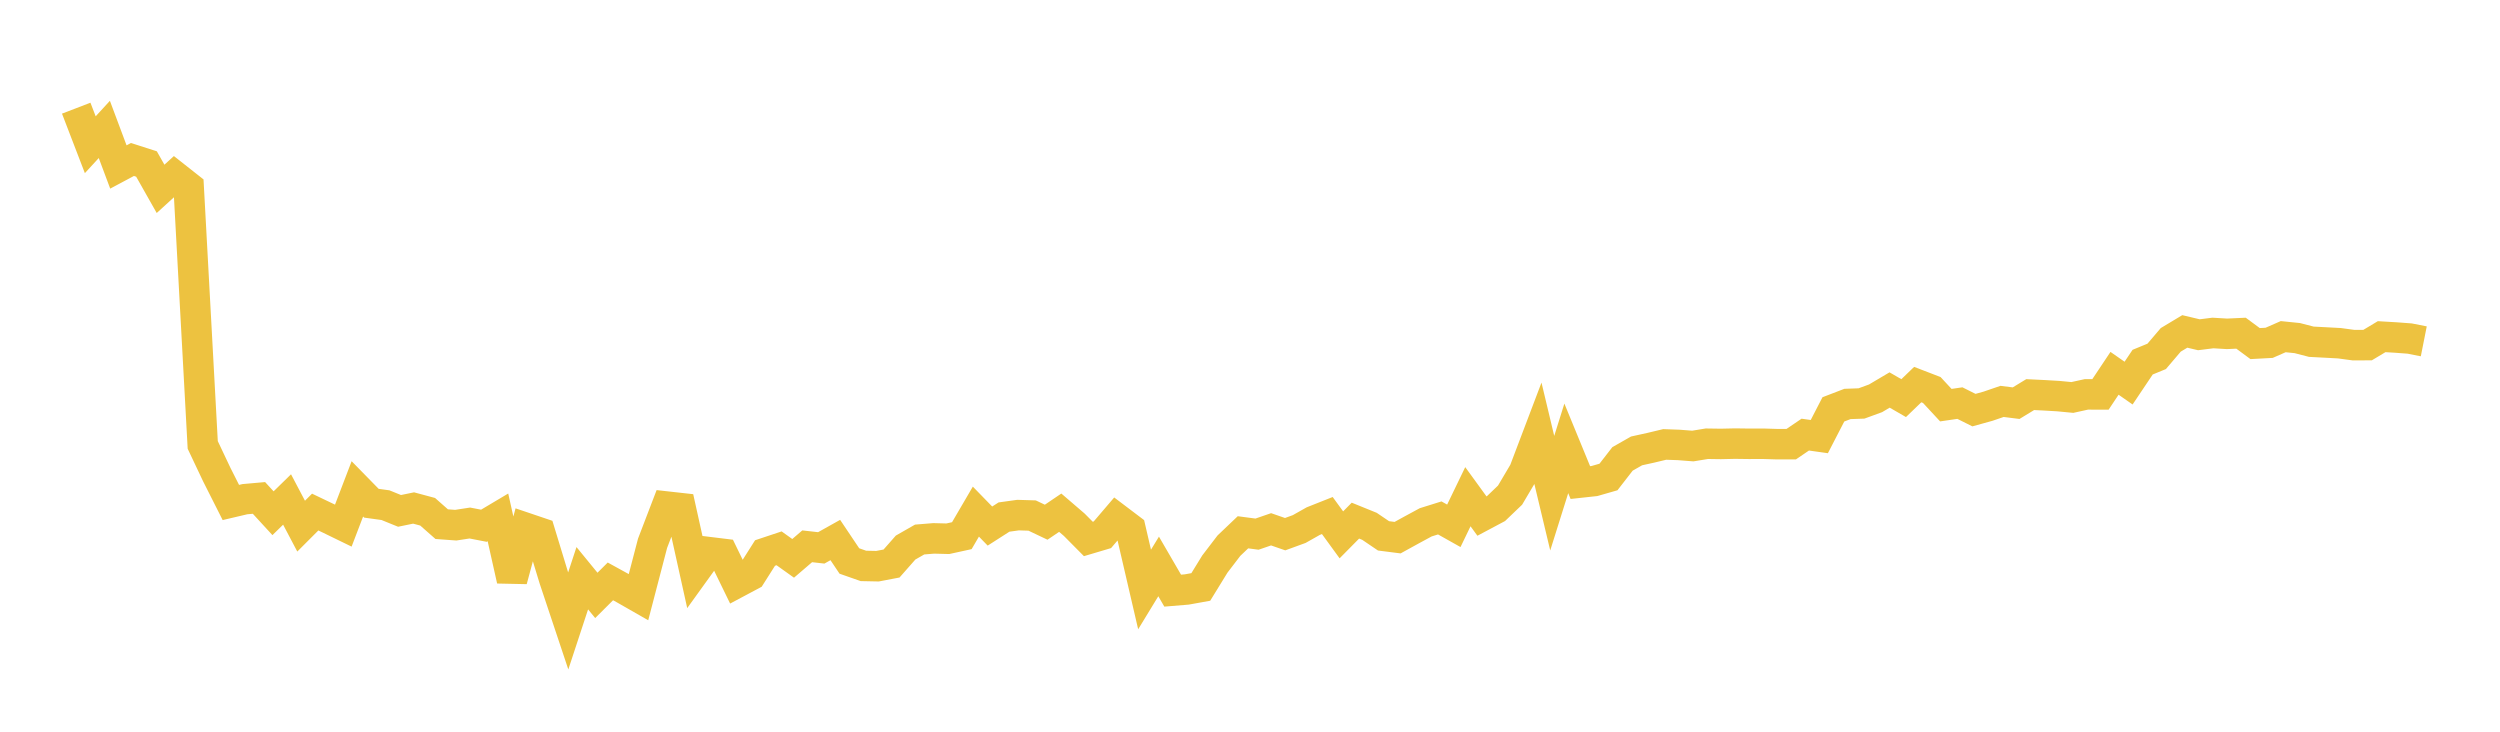 <svg width="164" height="48" xmlns="http://www.w3.org/2000/svg" xmlns:xlink="http://www.w3.org/1999/xlink"><path fill="none" stroke="rgb(237,194,64)" stroke-width="2" d="M5,7.096L5.922,9.494L6.844,8.49L7.766,10.954L8.689,10.462L9.611,10.759L10.533,12.389L11.455,11.548L12.377,12.275L13.299,29.187L14.222,31.136L15.144,32.963L16.066,32.746L16.988,32.664L17.91,33.668L18.832,32.766L19.754,34.515L20.677,33.591L21.599,34.032L22.521,34.481L23.443,32.07L24.365,33.012L25.287,33.139L26.21,33.514L27.132,33.324L28.054,33.572L28.976,34.385L29.898,34.452L30.82,34.31L31.743,34.489L32.665,33.94L33.587,38.061L34.509,34.636L35.431,34.948L36.353,37.973L37.275,40.736L38.198,37.931L39.12,39.058L40.042,38.139L40.964,38.646L41.886,39.173L42.808,35.639L43.731,33.23L44.653,33.333L45.575,37.497L46.497,36.218L47.419,36.331L48.341,38.224L49.263,37.733L50.186,36.277L51.108,35.97L52.03,36.628L52.952,35.837L53.874,35.941L54.796,35.425L55.719,36.801L56.641,37.124L57.563,37.143L58.485,36.967L59.407,35.92L60.329,35.393L61.251,35.318L62.174,35.342L63.096,35.14L64.018,33.562L64.94,34.51L65.862,33.919L66.784,33.791L67.707,33.819L68.629,34.257L69.551,33.633L70.473,34.425L71.395,35.355L72.317,35.081L73.24,34L74.162,34.698L75.084,38.67L76.006,37.158L76.928,38.746L77.85,38.67L78.772,38.504L79.695,37.002L80.617,35.796L81.539,34.918L82.461,35.04L83.383,34.722L84.305,35.042L85.228,34.705L86.15,34.185L87.072,33.819L87.994,35.086L88.916,34.153L89.838,34.527L90.76,35.152L91.683,35.27L92.605,34.763L93.527,34.264L94.449,33.976L95.371,34.494L96.293,32.584L97.216,33.854L98.138,33.363L99.06,32.481L99.982,30.922L100.904,28.492L101.826,32.353L102.749,29.412L103.671,31.656L104.593,31.556L105.515,31.291L106.437,30.104L107.359,29.579L108.281,29.376L109.204,29.155L110.126,29.188L111.048,29.26L111.97,29.109L112.892,29.122L113.814,29.101L114.737,29.113L115.659,29.11L116.581,29.138L117.503,29.138L118.425,28.511L119.347,28.641L120.269,26.855L121.192,26.5L122.114,26.467L123.036,26.13L123.958,25.584L124.88,26.117L125.802,25.229L126.725,25.584L127.647,26.578L128.569,26.443L129.491,26.904L130.413,26.648L131.335,26.332L132.257,26.448L133.18,25.886L134.102,25.931L135.024,25.985L135.946,26.074L136.868,25.871L137.79,25.874L138.713,24.489L139.635,25.132L140.557,23.757L141.479,23.378L142.401,22.295L143.323,21.741L144.246,21.96L145.168,21.844L146.09,21.9L147.012,21.857L147.934,22.539L148.856,22.489L149.778,22.085L150.701,22.179L151.623,22.418L152.545,22.466L153.467,22.516L154.389,22.641L155.311,22.64L156.234,22.086L157.156,22.14L158.078,22.209L159,22.392"></path></svg>